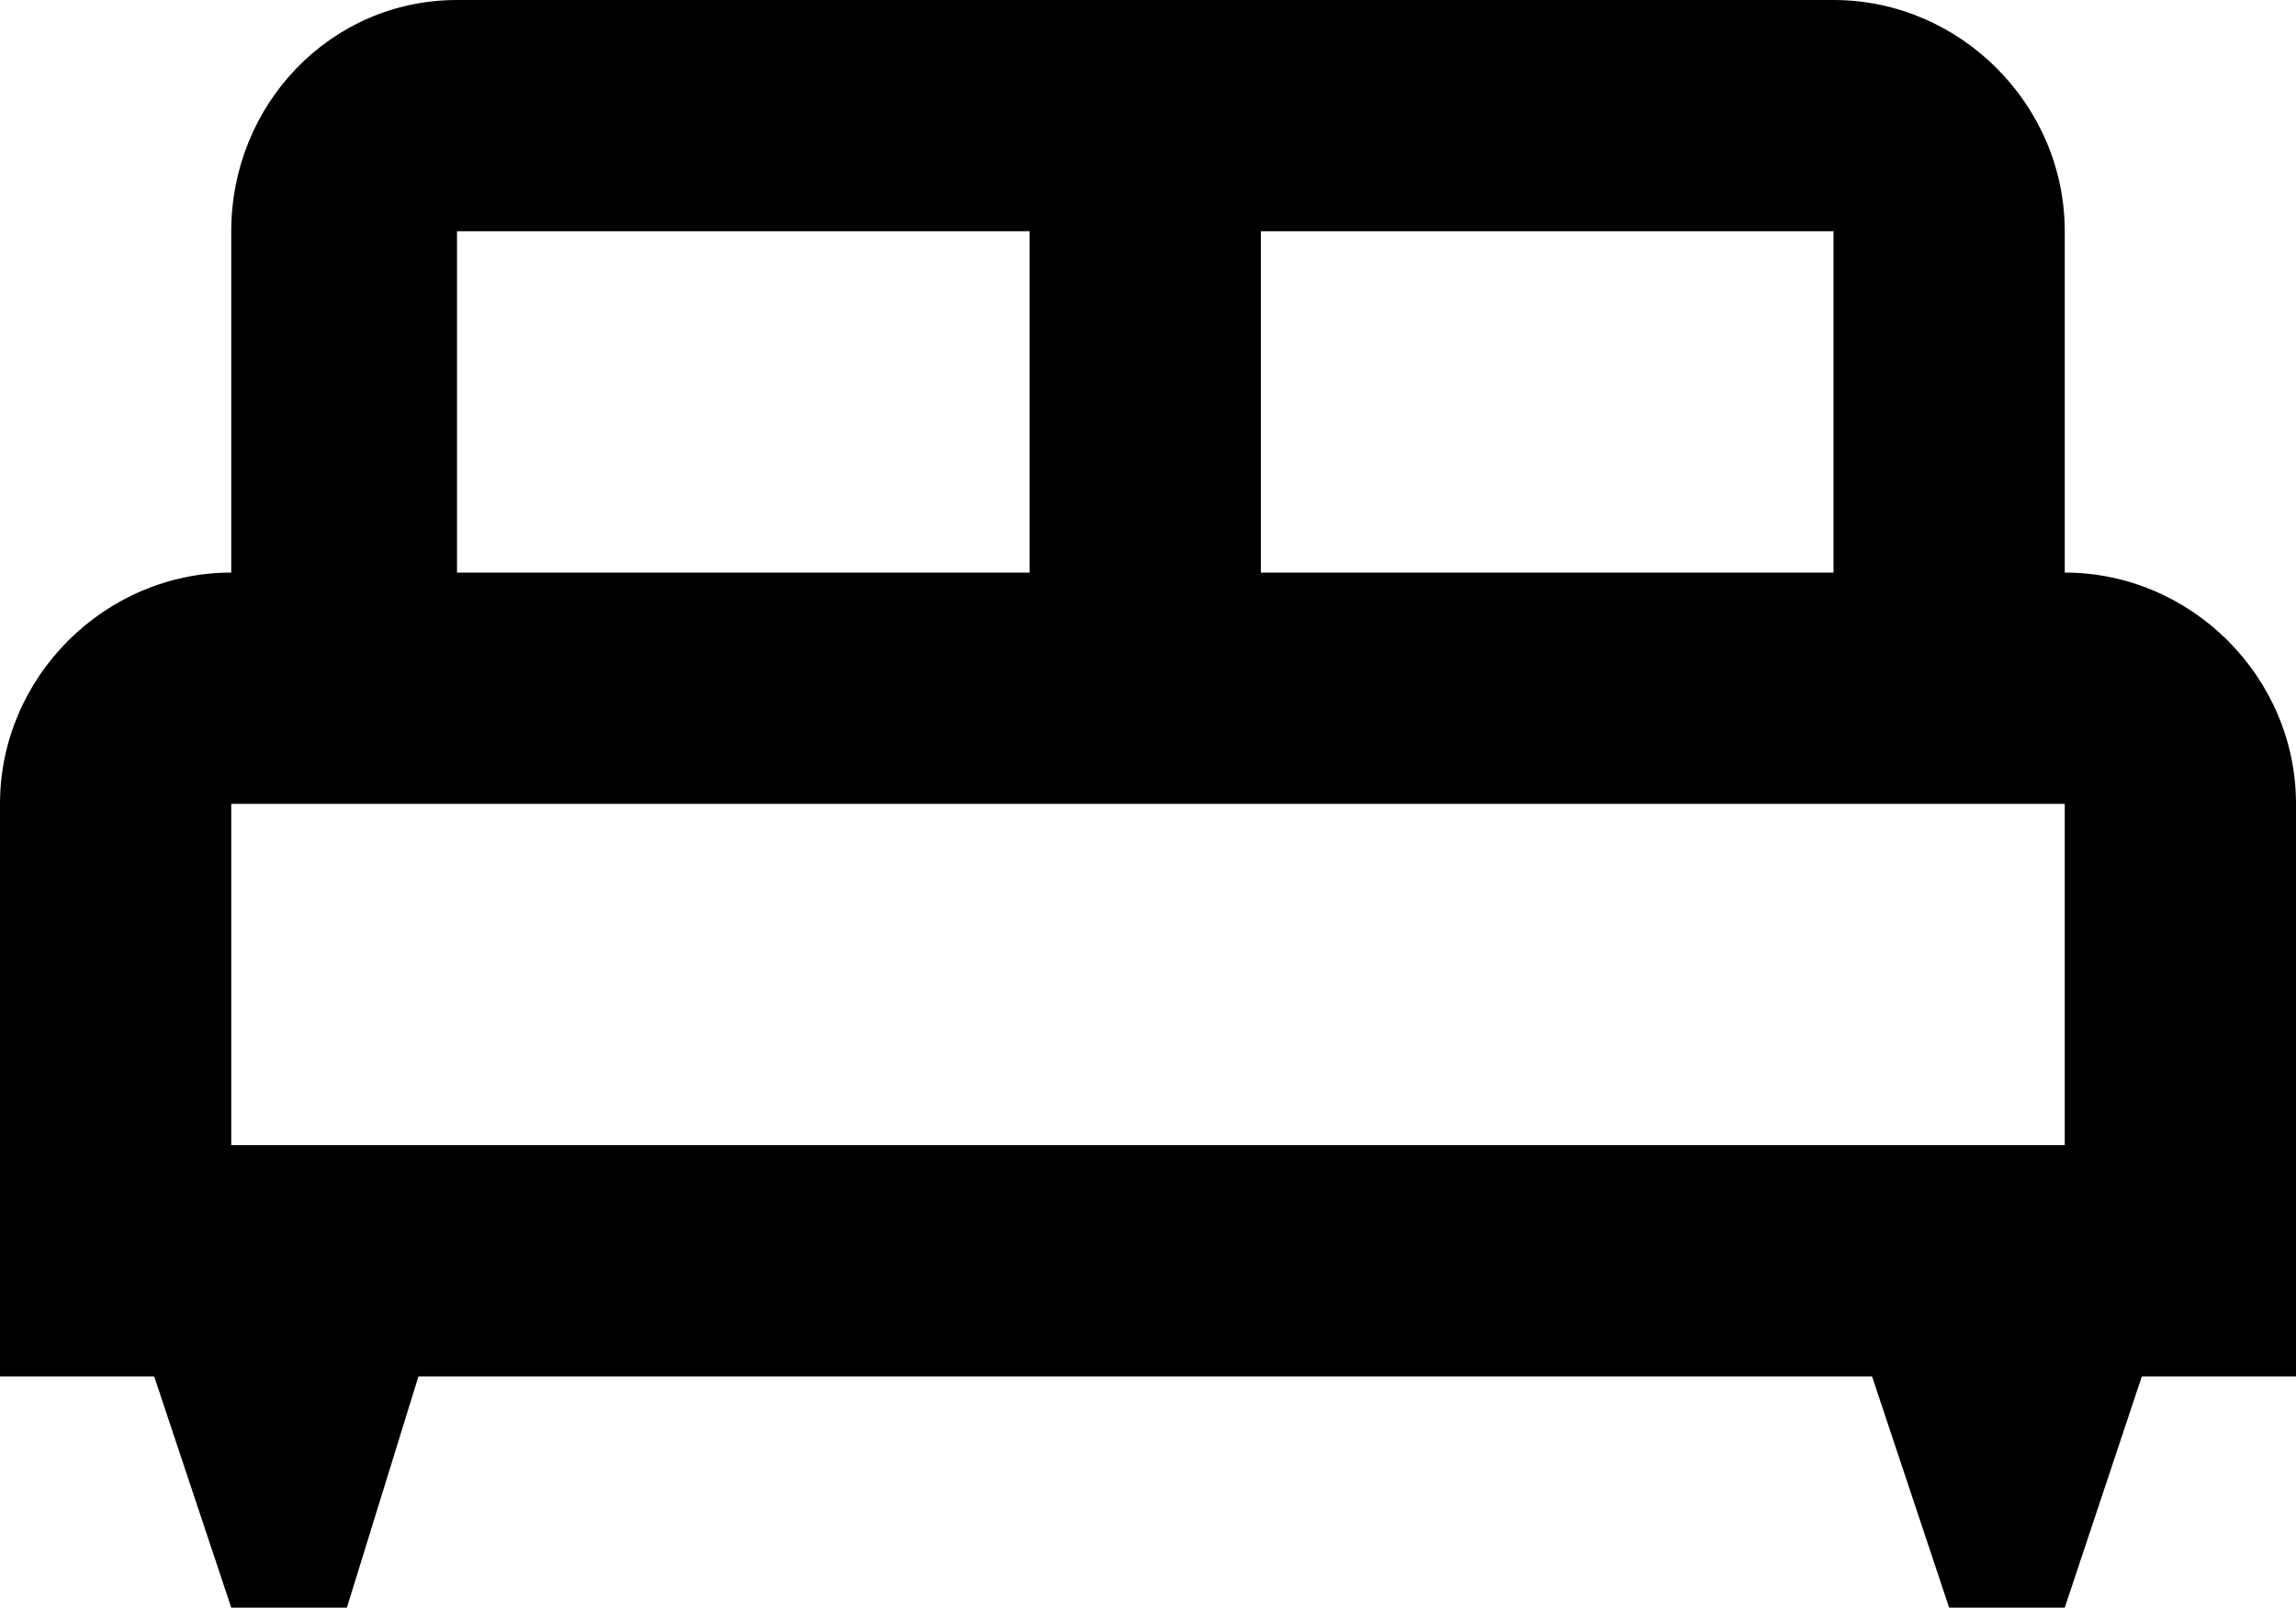 <?xml version="1.0" encoding="utf-8"?>
<!-- Generator: Adobe Illustrator 25.0.1, SVG Export Plug-In . SVG Version: 6.00 Build 0)  -->
<svg version="1.1" id="Layer_1" xmlns="http://www.w3.org/2000/svg" xmlns:xlink="http://www.w3.org/1999/xlink" x="0px" y="0px"
	 viewBox="0 0 41.7 29.2" style="enable-background:new 0 0 41.7 29.2;" xml:space="preserve">
<g>
	<path d="M4.2,14.6h33.3v6.2H4.2V14.6z M8.3,4.2h10.4v6.2H8.3V4.2z M33.3,10.4H22.9V4.2h10.4V10.4z M41.7,14.6
		c0-2.3-1.9-4.2-4.2-4.2V4.2c0-2.3-1.9-4.2-4.2-4.2h-25C6,0,4.2,1.9,4.2,4.2v6.2c-2.3,0-4.2,1.9-4.2,4.2V25h2.8l1.4,4.2h2.1L7.6,25
		H34l1.4,4.2h2.1l1.4-4.2h2.8V14.6z"/>
</g>
</svg>
